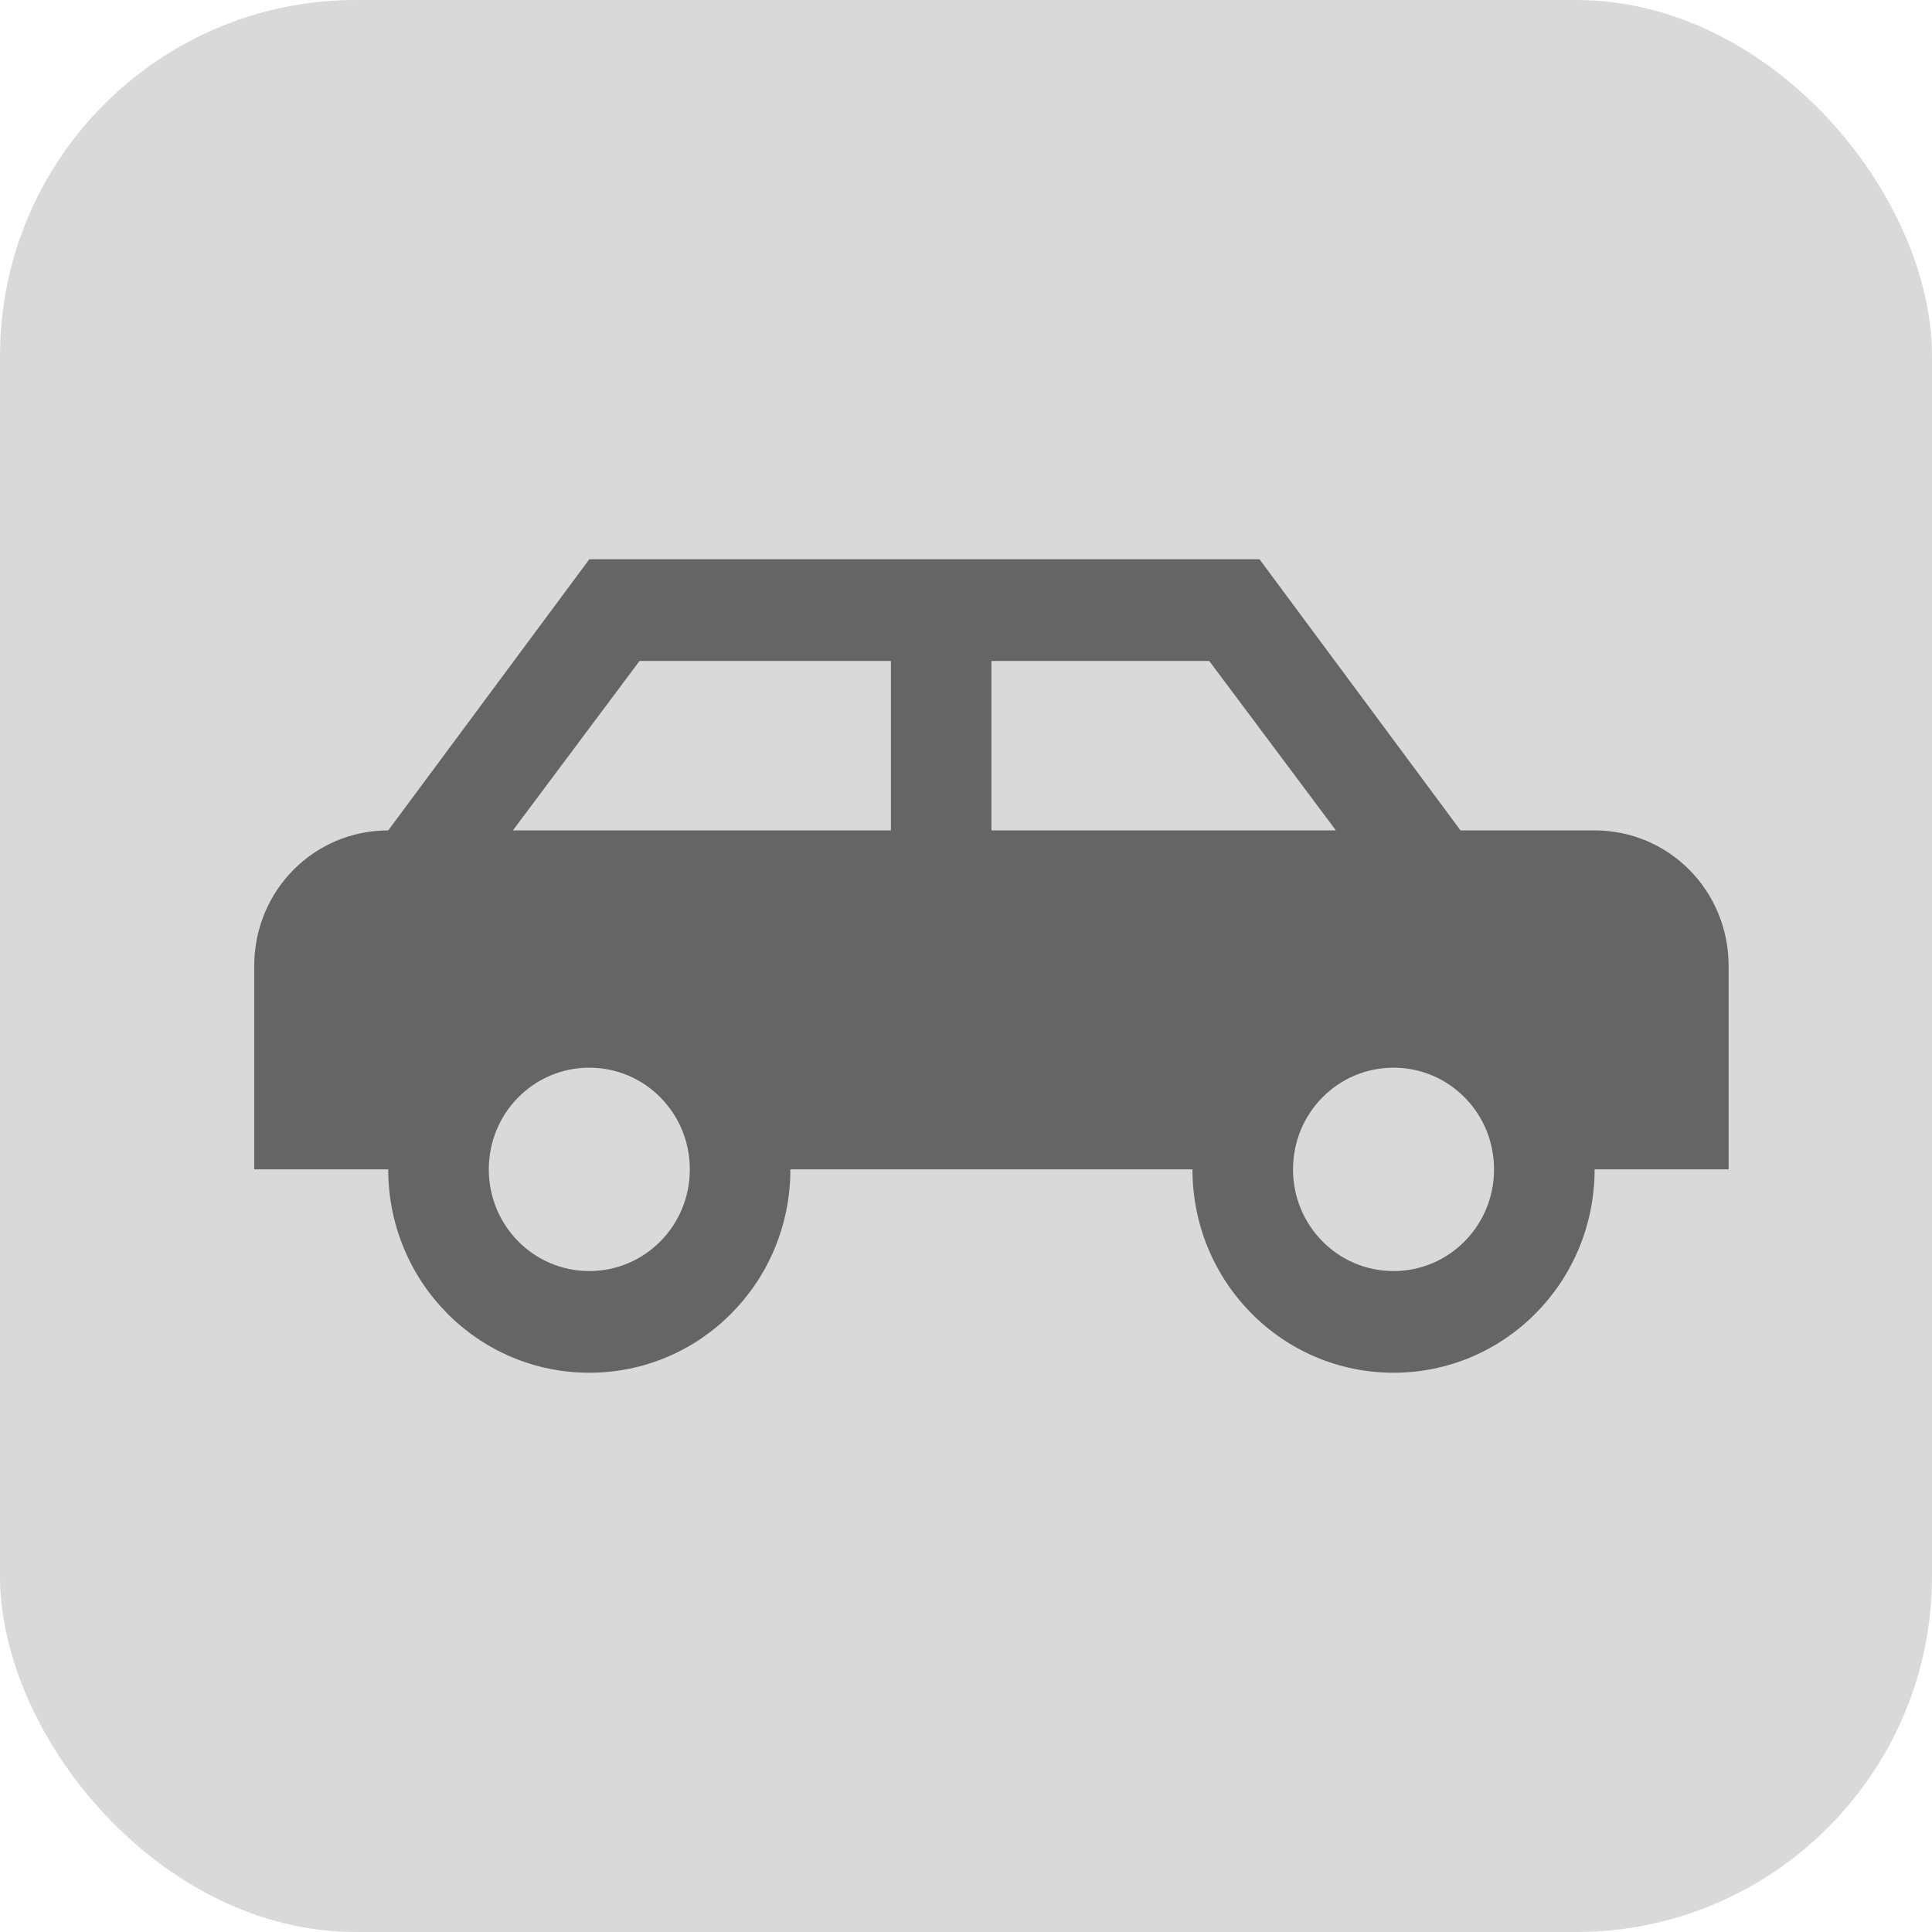 <svg width="38" height="38" viewBox="0 0 38 38" fill="none" xmlns="http://www.w3.org/2000/svg">
<rect width="38" height="38" rx="7" fill="#D9D9D9"/>
<path d="M24.773 11L28.727 16.333H31.364C32.827 16.333 34 17.52 34 19V23H31.364C31.364 25.213 29.597 27 27.409 27C25.221 27 23.454 25.213 23.454 23H15.546C15.546 25.213 13.779 27 11.591 27C9.403 27 7.636 25.213 7.636 23H5V19C5 17.52 6.173 16.333 7.636 16.333L11.591 11H24.773ZM17.523 13H12.579L10.088 16.333H17.523V13ZM19.5 13V16.333H26.276L23.784 13H19.5ZM11.591 21C10.497 21 9.614 21.893 9.614 23C9.614 24.107 10.497 25 11.591 25C12.685 25 13.568 24.107 13.568 23C13.568 21.893 12.685 21 11.591 21ZM27.409 21C26.315 21 25.432 21.893 25.432 23C25.432 24.107 26.315 25 27.409 25C28.503 25 29.386 24.107 29.386 23C29.386 21.893 28.503 21 27.409 21Z" fill="#656565"/>
</svg>
